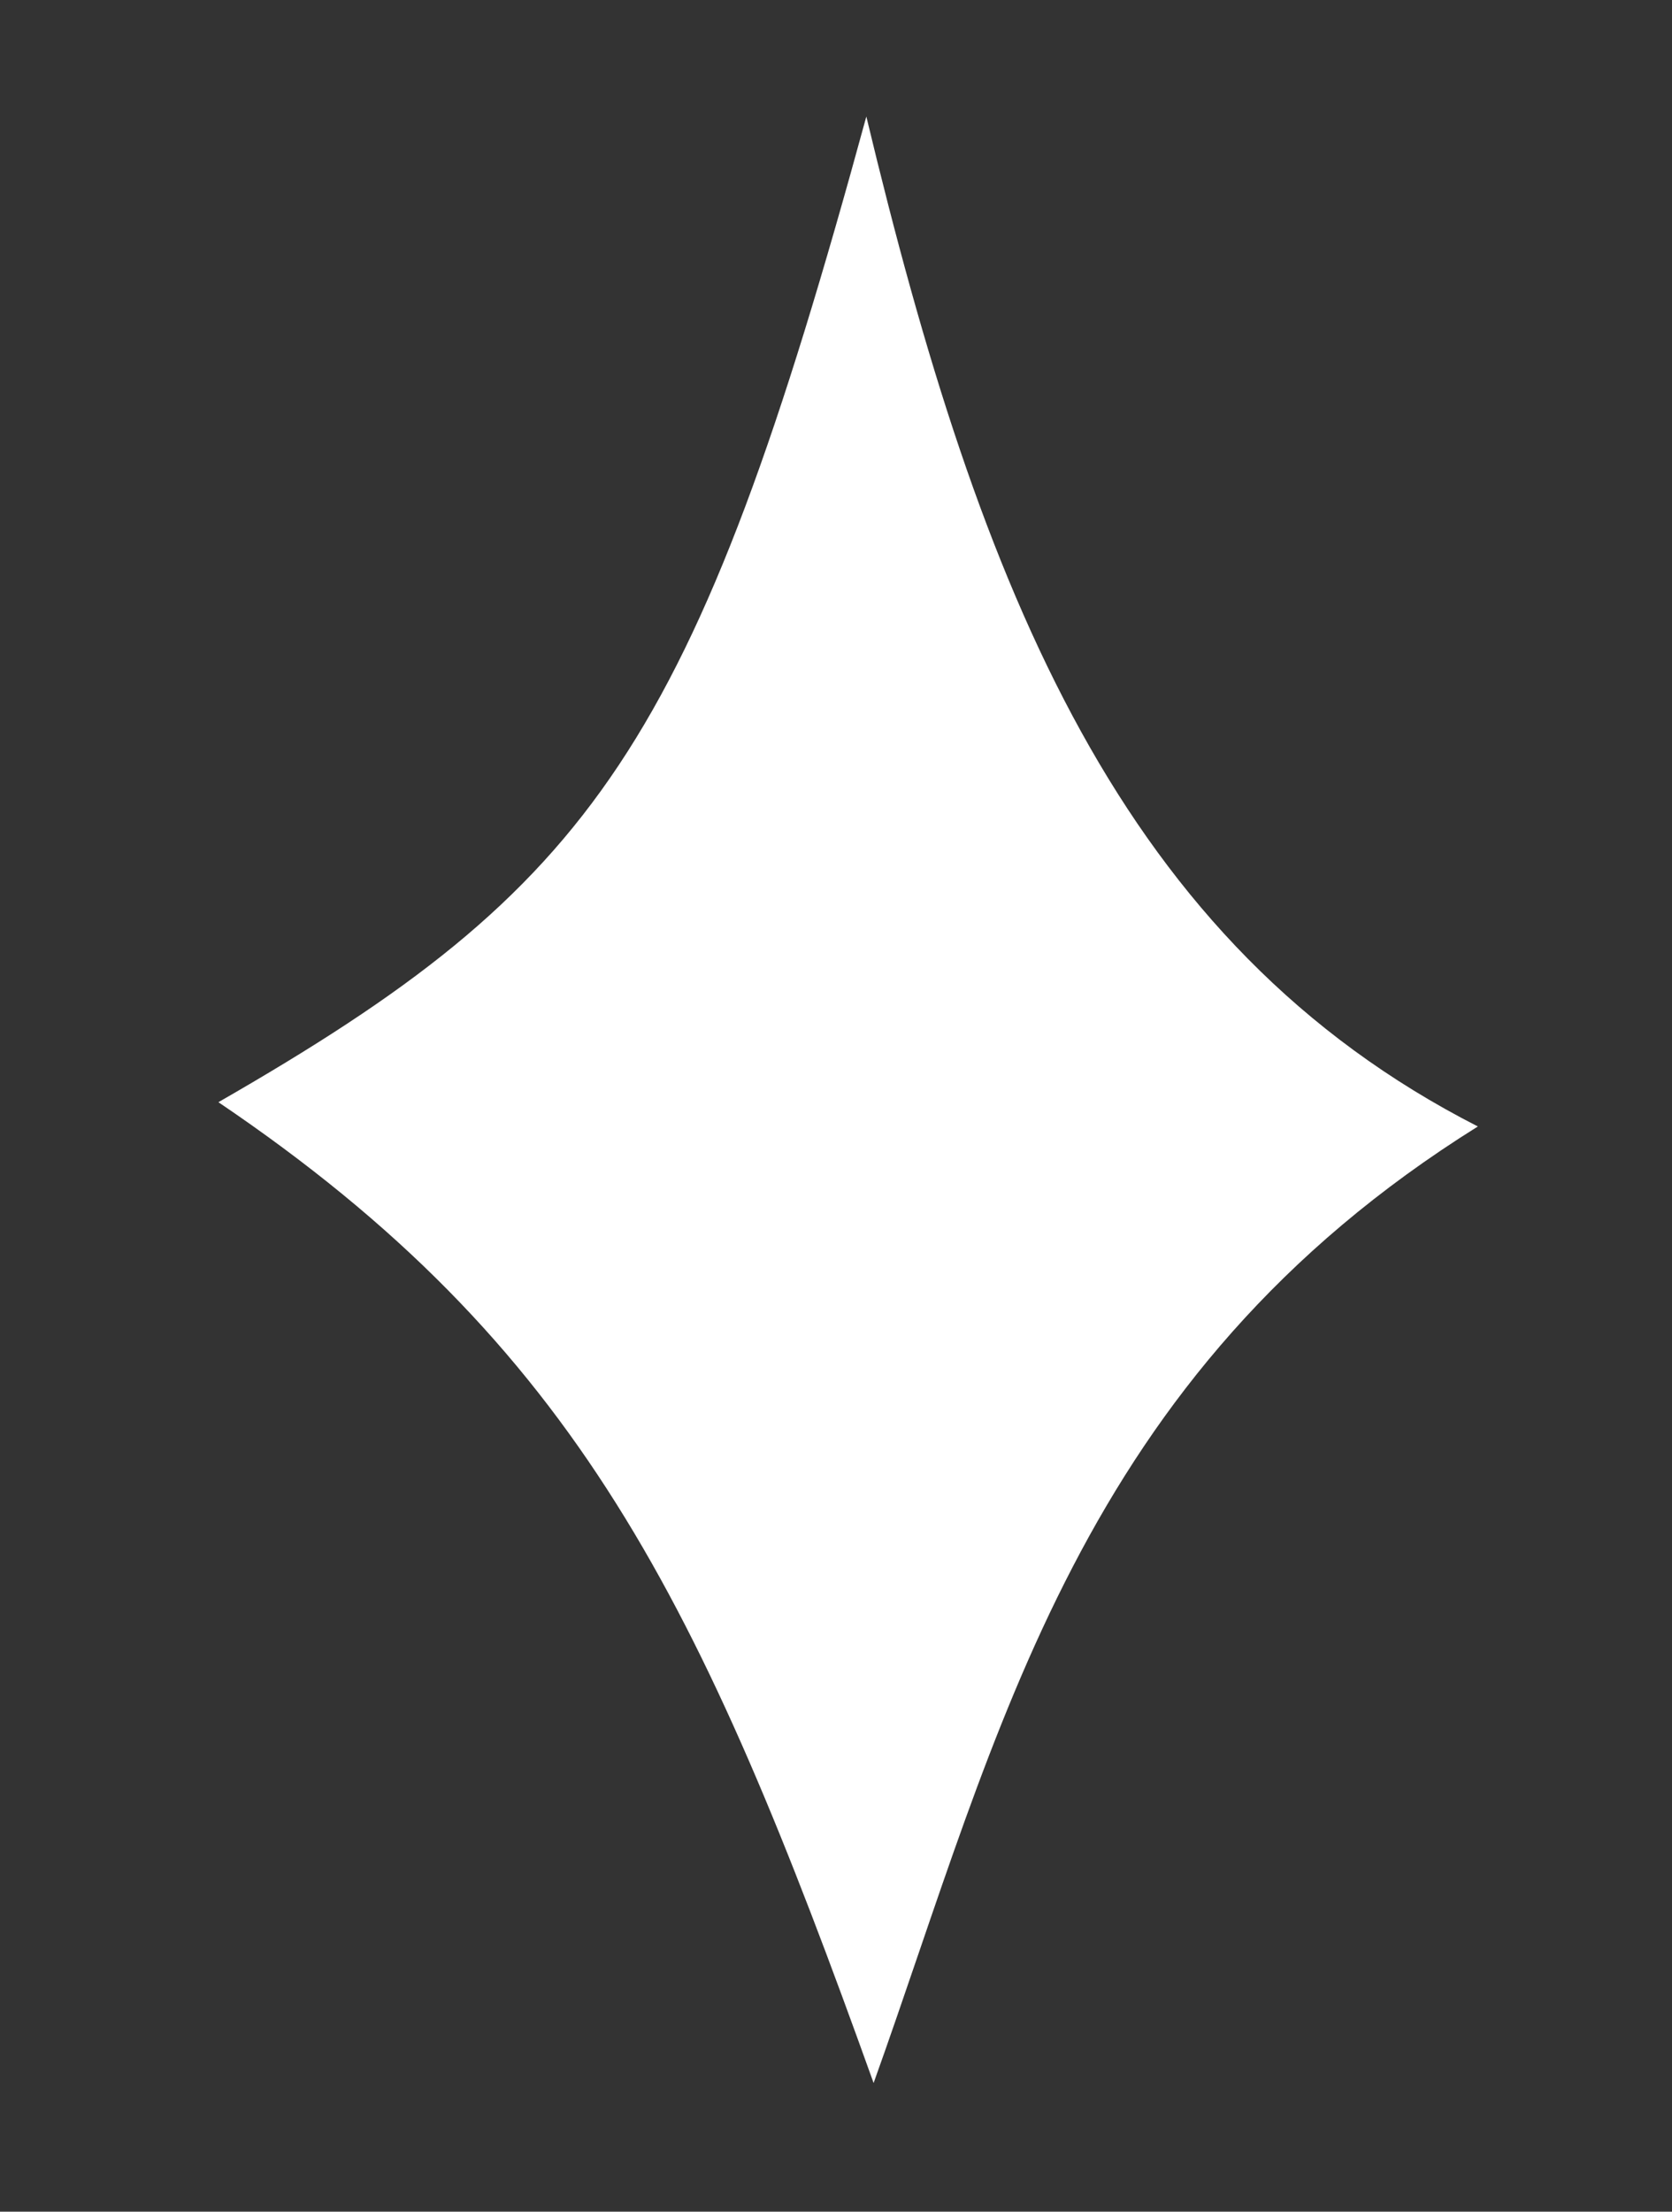 <?xml version="1.0" encoding="UTF-8"?> <svg xmlns="http://www.w3.org/2000/svg" id="_Слой_1" data-name="Слой 1" version="1.1" viewBox="0 0 68.9 91.1"><rect x="0" y="0" width="68.9" height="91.1" fill="#333333" stroke="none"/><defs><style> .cls-1 { fill: #fff; stroke-width: 0px; } </style></defs><path class="cls-1" d="M9,45.4c15.5-8.9,19.6-14.6,26.7-40.6,4.7,19.6,10.5,34.1,25.2,41.6-16.5,10.3-19.7,24.9-24.9,39.4-7.1-19.8-12.2-30.4-27-40.4Z"></path></svg> 